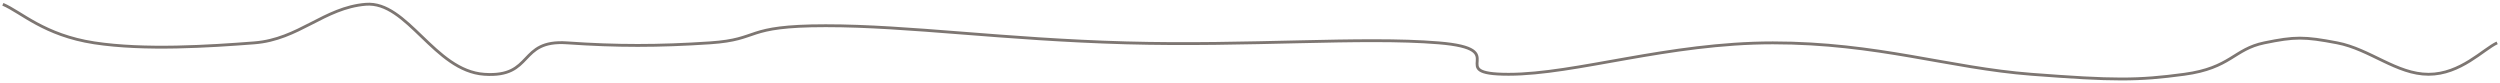 <?xml version="1.0" encoding="UTF-8"?> <svg xmlns="http://www.w3.org/2000/svg" width="875" height="29" viewBox="0 0 875 29" fill="none"> <path d="M1 1.5C7.4 4.2 15.4 12.3 33 15C50.6 17.7 73.4 16.2 89 15C104.6 13.8 113.4 2.7 128 1.5C142.6 0.3 152 24.8 169.5 26C187 27.2 181.2 13.8 198.5 15C215.8 16.2 230.4 16.2 248.5 15C266.6 13.8 259.9 9 289 9C318.1 9 351.1 13.8 394 15C436.9 16.2 476.7 12.8 503.5 15C530.3 17.2 504.6 26 528 26C551.4 26 583.9 15 620.5 15C657.1 15 682.2 23.8 711 26C739.8 28.2 748.2 28.2 764.5 26C780.8 23.8 781.8 17.2 792.5 15C803.2 12.8 806.5 12.8 818 15C829.5 17.2 838.8 26 850 26C861.2 26 869.2 17.2 874 15" stroke="#7D7672"></path> </svg> 